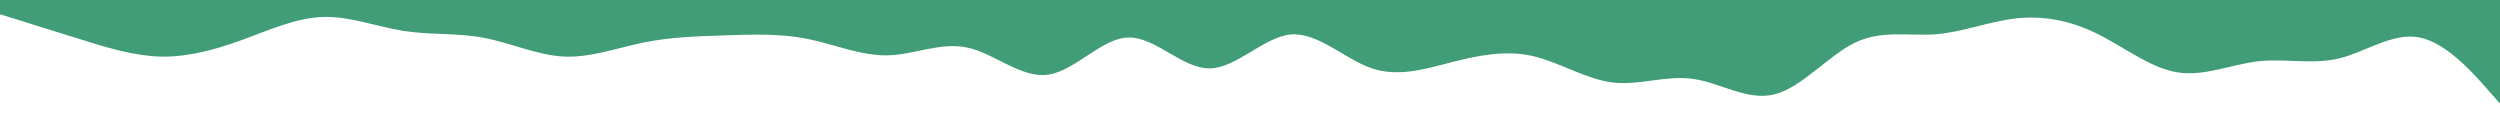 <svg id="visual" viewBox="0 0 1400 70" width="1400" height="70" xmlns="http://www.w3.org/2000/svg" xmlns:xlink="http://www.w3.org/1999/xlink" version="1.1"><path d="M0 8L7.5 10.3C15 12.7 30 17.3 45 22C60 26.7 75 31.3 90 31.7C105 32 120 28 135.2 22.5C150.3 17 165.7 10 180.8 9.5C196 9 211 15 226 17.3C241 19.7 256 18.3 271 21.2C286 24 301 31 316 31.7C331 32.3 346 26.7 361 23.7C376 20.7 391 20.3 406.2 19.8C421.3 19.3 436.7 18.7 451.8 21.7C467 24.7 482 31.3 497 31C512 30.7 527 23.3 542 26.7C557 30 572 44 587 41.8C602 39.7 617 21.3 632 21C647 20.7 662 38.3 677.2 38.3C692.3 38.3 707.7 20.7 722.8 19.3C738 18 753 33 768 38.2C783 43.3 798 38.7 813 34.8C828 31 843 28 858 31.3C873 34.7 888 44.3 903 46.2C918 48 933 42 948.2 44.2C963.3 46.3 978.7 56.7 993.8 52.8C1009 49 1024 31 1039 23.8C1054 16.7 1069 20.3 1084 19.2C1099 18 1114 12 1129 10.3C1144 8.7 1159 11.3 1174 18.7C1189 26 1204 38 1219.2 40.5C1234.3 43 1249.7 36 1264.8 34.3C1280 32.7 1295 36.3 1310 32.7C1325 29 1340 18 1355 21C1370 24 1385 41 1392.5 49.5L1400 58L1400 0L1392.5 0C1385 0 1370 0 1355 0C1340 0 1325 0 1310 0C1295 0 1280 0 1264.8 0C1249.7 0 1234.3 0 1219.2 0C1204 0 1189 0 1174 0C1159 0 1144 0 1129 0C1114 0 1099 0 1084 0C1069 0 1054 0 1039 0C1024 0 1009 0 993.8 0C978.7 0 963.3 0 948.2 0C933 0 918 0 903 0C888 0 873 0 858 0C843 0 828 0 813 0C798 0 783 0 768 0C753 0 738 0 722.8 0C707.7 0 692.3 0 677.2 0C662 0 647 0 632 0C617 0 602 0 587 0C572 0 557 0 542 0C527 0 512 0 497 0C482 0 467 0 451.8 0C436.7 0 421.3 0 406.2 0C391 0 376 0 361 0C346 0 331 0 316 0C301 0 286 0 271 0C256 0 241 0 226 0C211 0 196 0 180.8 0C165.7 0 150.3 0 135.2 0C120 0 105 0 90 0C75 0 60 0 45 0C30 0 15 0 7.5 0L0 0Z" fill="#419D78" stroke-linecap="round" stroke-linejoin="miter"></path></svg>